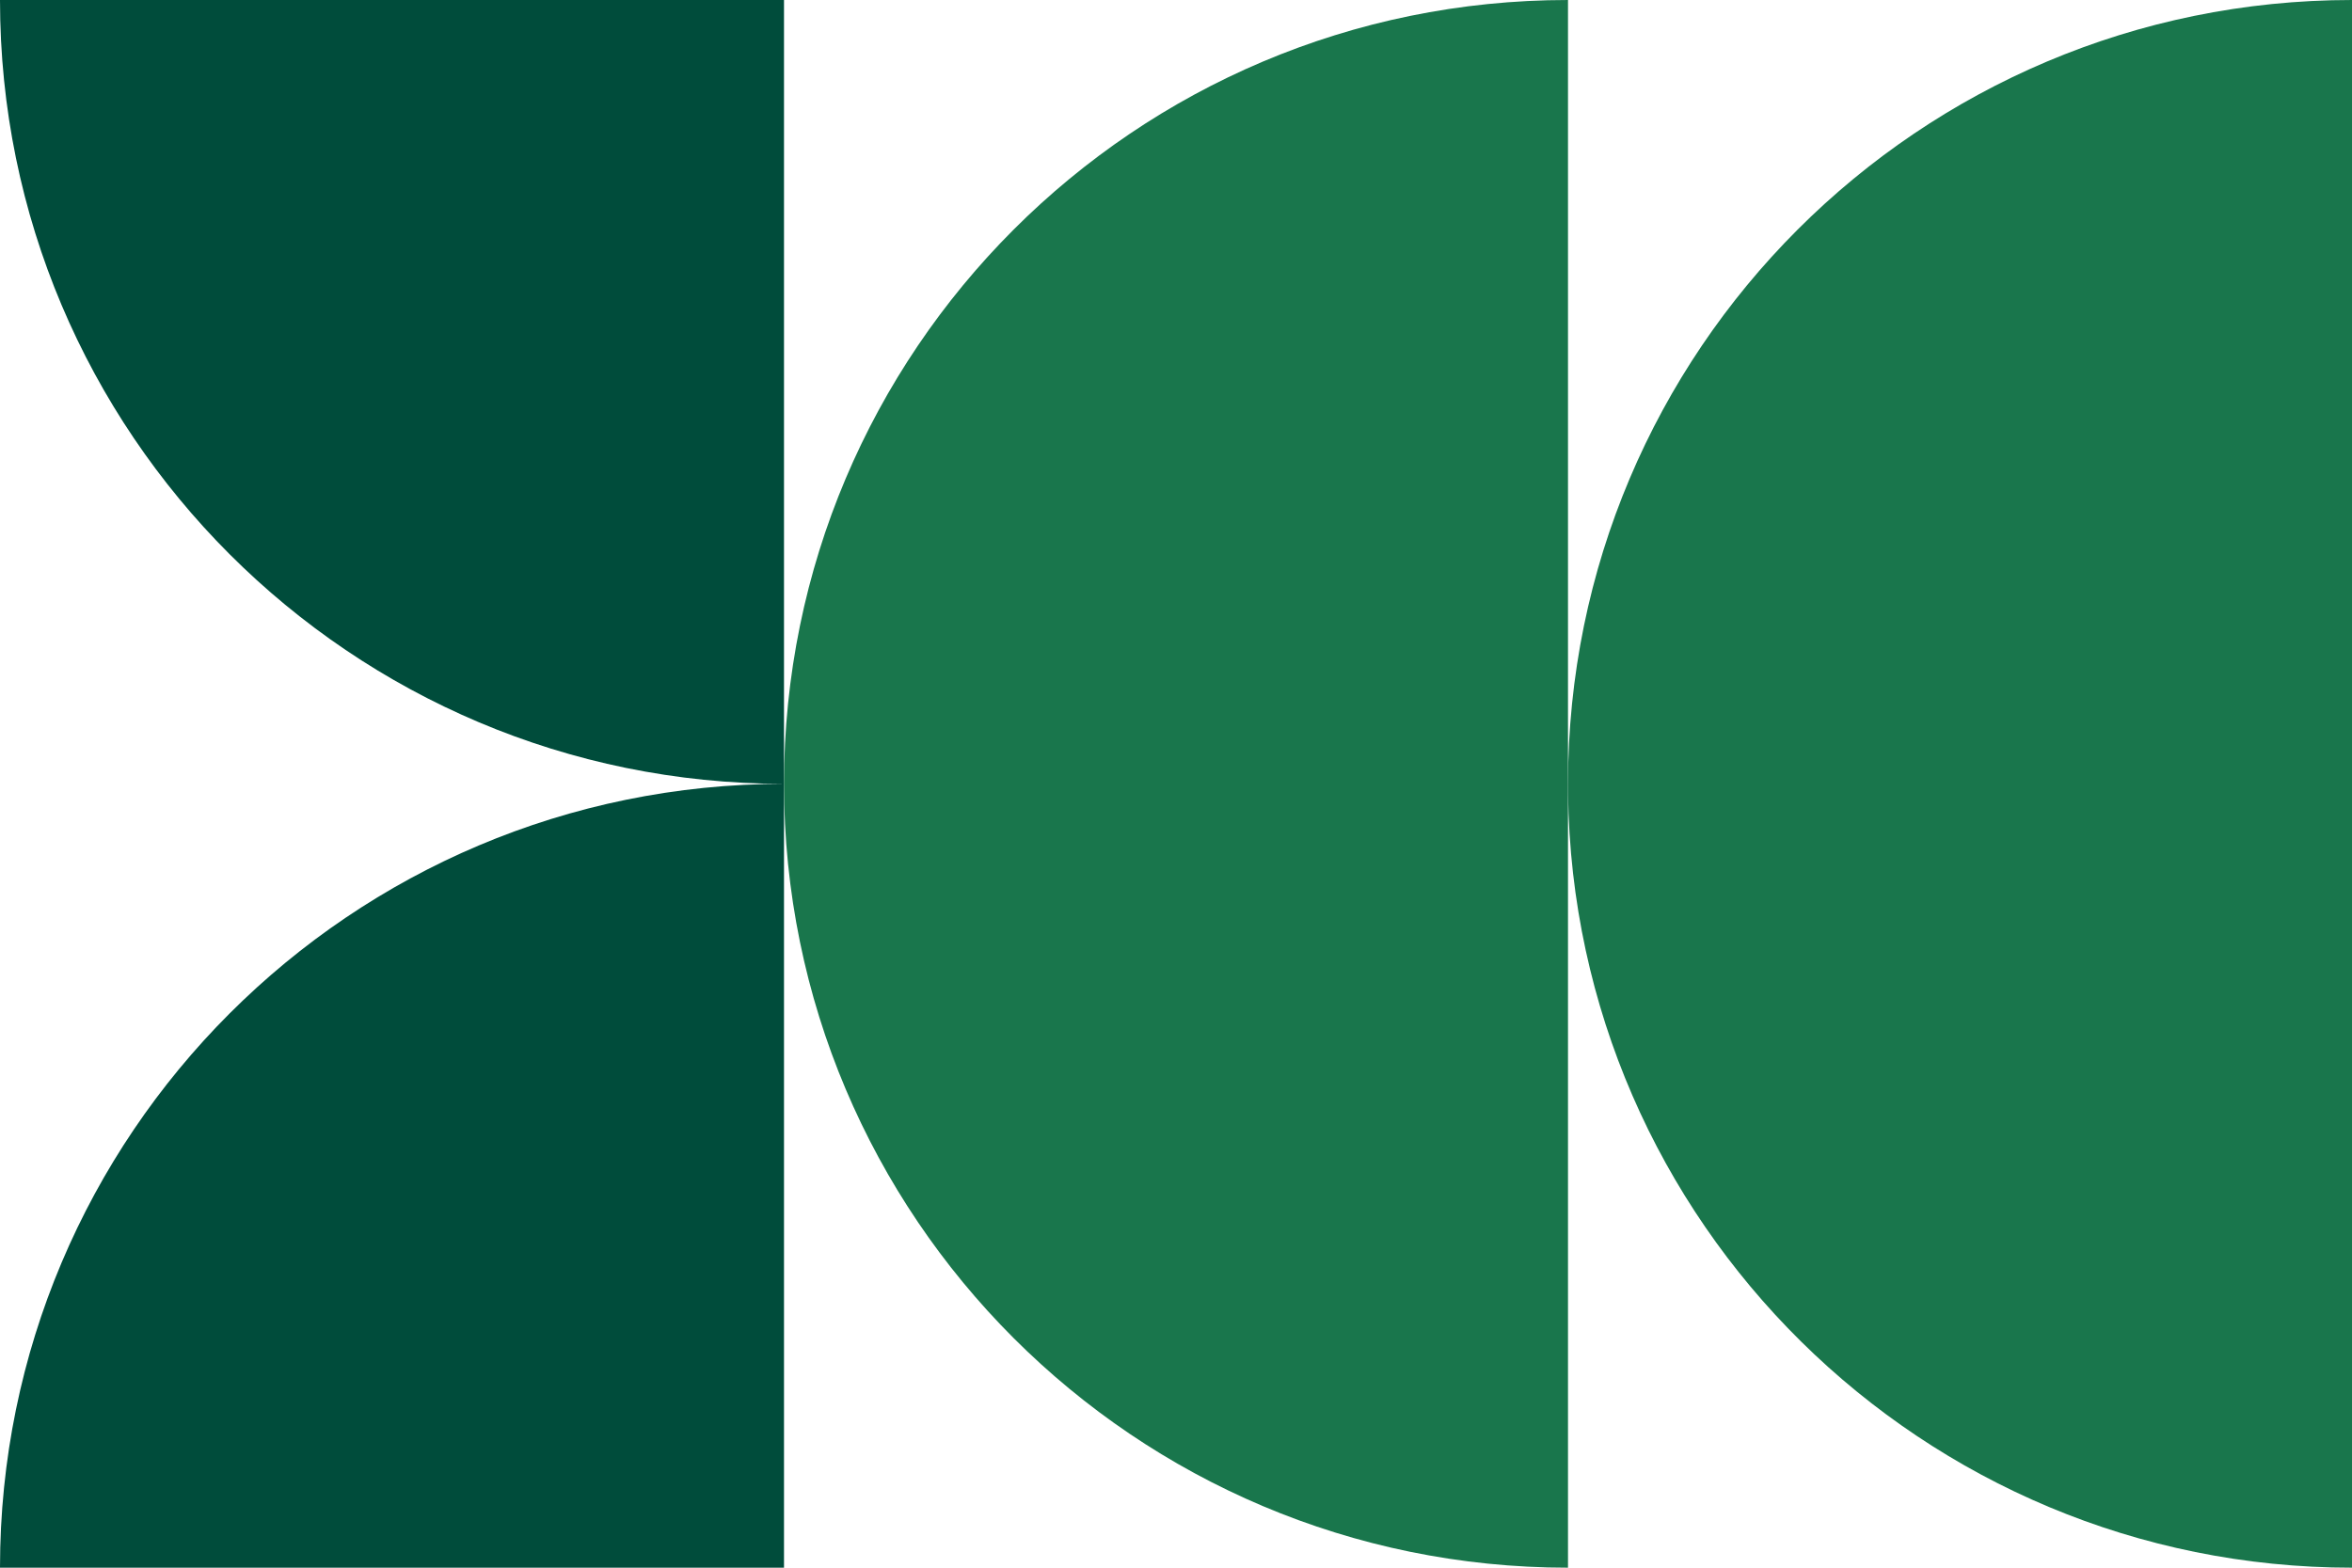 <svg width="300" height="200" viewBox="0 0 300 200" fill="none" xmlns="http://www.w3.org/2000/svg">
<path d="M100 200H0C-2.41402e-06 144.774 44.774 100 100 100L100 200ZM100 0L100 100C44.774 100 7.46916e-06 55.226 0 0L100 0Z" fill="#004C3B"/>
<path d="M300 200C245.205 200 200.7 155.923 200.008 101.292L200 100C200 44.774 244.774 -4.82804e-06 300 0L300 200Z" fill="#19764C"/>
<path d="M200 200C144.774 200 100 155.226 100 100C100 44.774 144.774 -4.82803e-06 200 0L200 200Z" fill="#19764C"/>
</svg>
